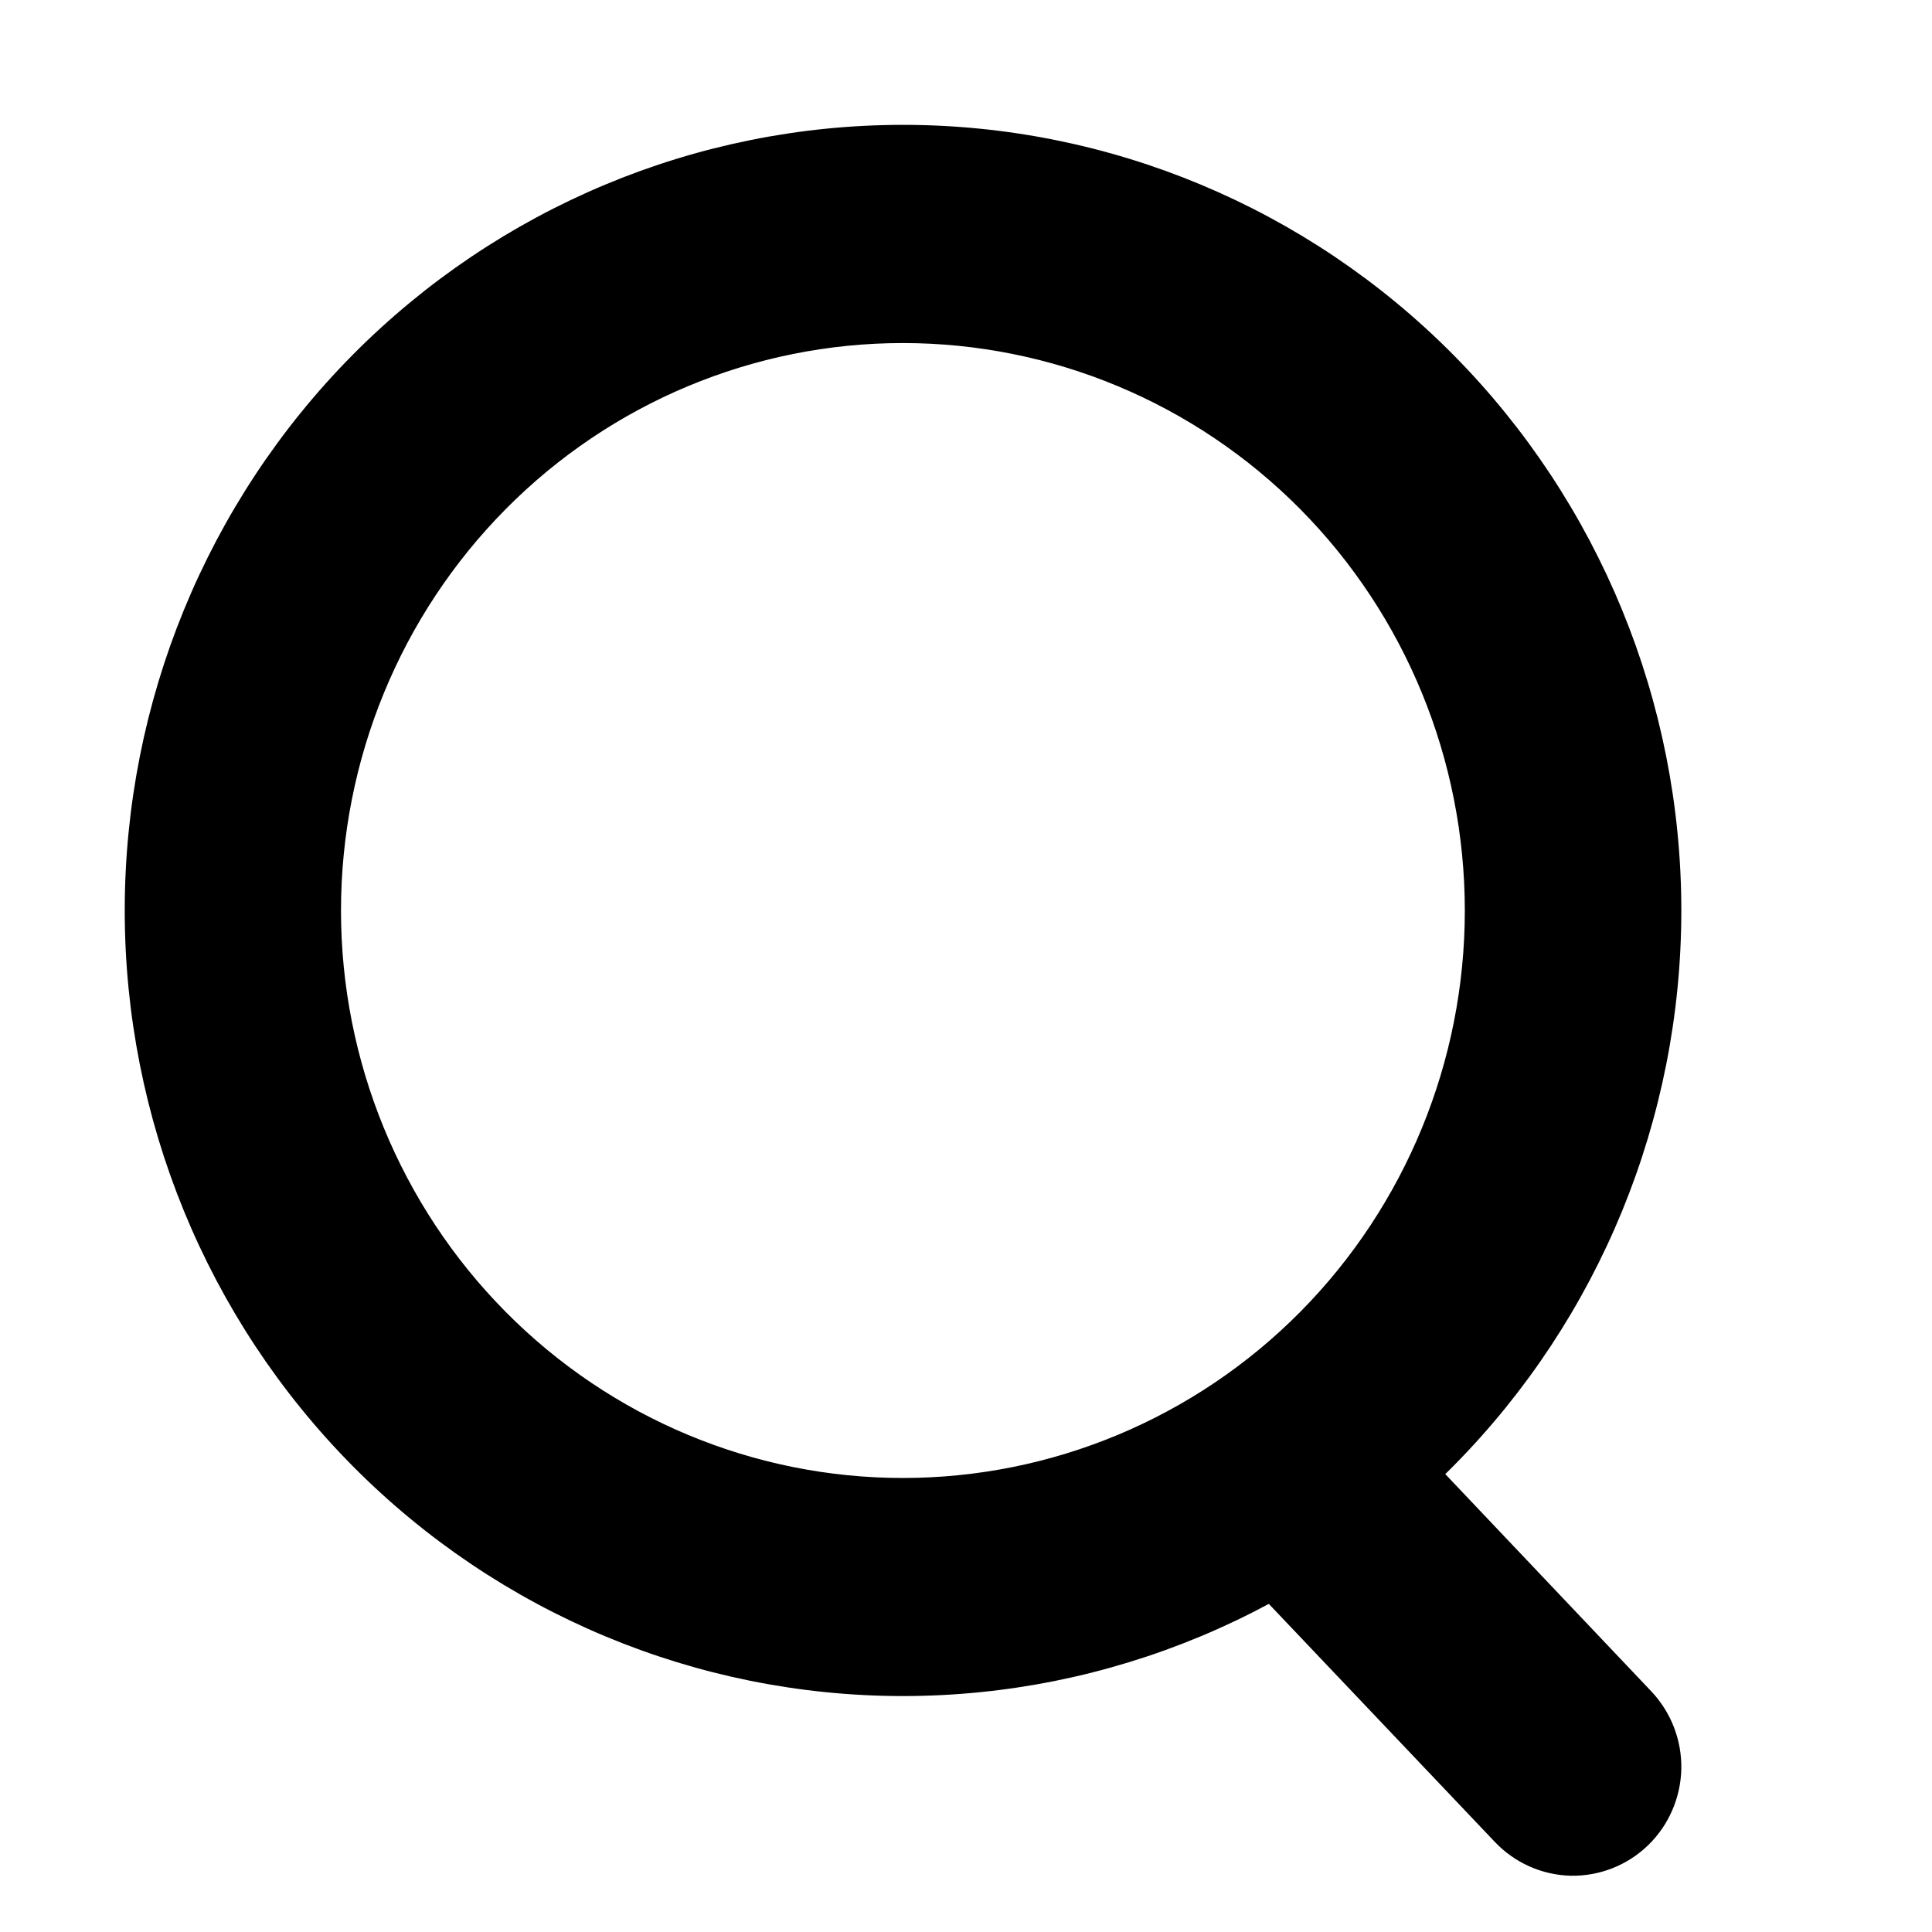 <svg width="16" height="16" viewBox="0 0 16 16" fill="none" xmlns="http://www.w3.org/2000/svg">
<path d="M7.478 1.134C9.162 1.134 10.776 1.809 11.966 3.01C13.155 4.212 13.824 5.841 13.824 7.54C13.824 9.238 13.156 10.868 11.966 12.07C10.776 13.271 9.161 13.946 7.478 13.946C5.795 13.946 4.181 13.271 2.991 12.07C1.801 10.868 1.133 9.238 1.133 7.54C1.133 5.841 1.801 4.212 2.991 3.01C4.181 1.809 5.795 1.134 7.478 1.134ZM7.477 2.741C6.217 2.741 5.008 3.246 4.117 4.146C3.225 5.046 2.724 6.267 2.724 7.541C2.724 8.814 3.225 10.035 4.117 10.935C5.008 11.835 6.217 12.34 7.477 12.34C8.738 12.34 9.947 11.835 10.839 10.935C11.73 10.035 12.231 8.814 12.231 7.541C12.231 6.267 11.73 5.046 10.839 4.146C9.947 3.246 8.738 2.741 7.477 2.741Z" fill="black" stroke="black" stroke-width="0.2" stroke-linejoin="round"/>
<path d="M10.823 11.487C11.034 11.492 11.236 11.581 11.382 11.734L13.602 14.075C13.748 14.229 13.828 14.435 13.824 14.648C13.819 14.86 13.731 15.063 13.579 15.21C13.427 15.357 13.222 15.438 13.011 15.434C12.799 15.429 12.598 15.339 12.452 15.185L10.231 12.846C10.085 12.692 10.006 12.486 10.011 12.273C10.015 12.061 10.103 11.857 10.256 11.71C10.408 11.563 10.612 11.483 10.823 11.487Z" fill="black" stroke="black" stroke-width="0.2" stroke-linejoin="round"/>
</svg>
